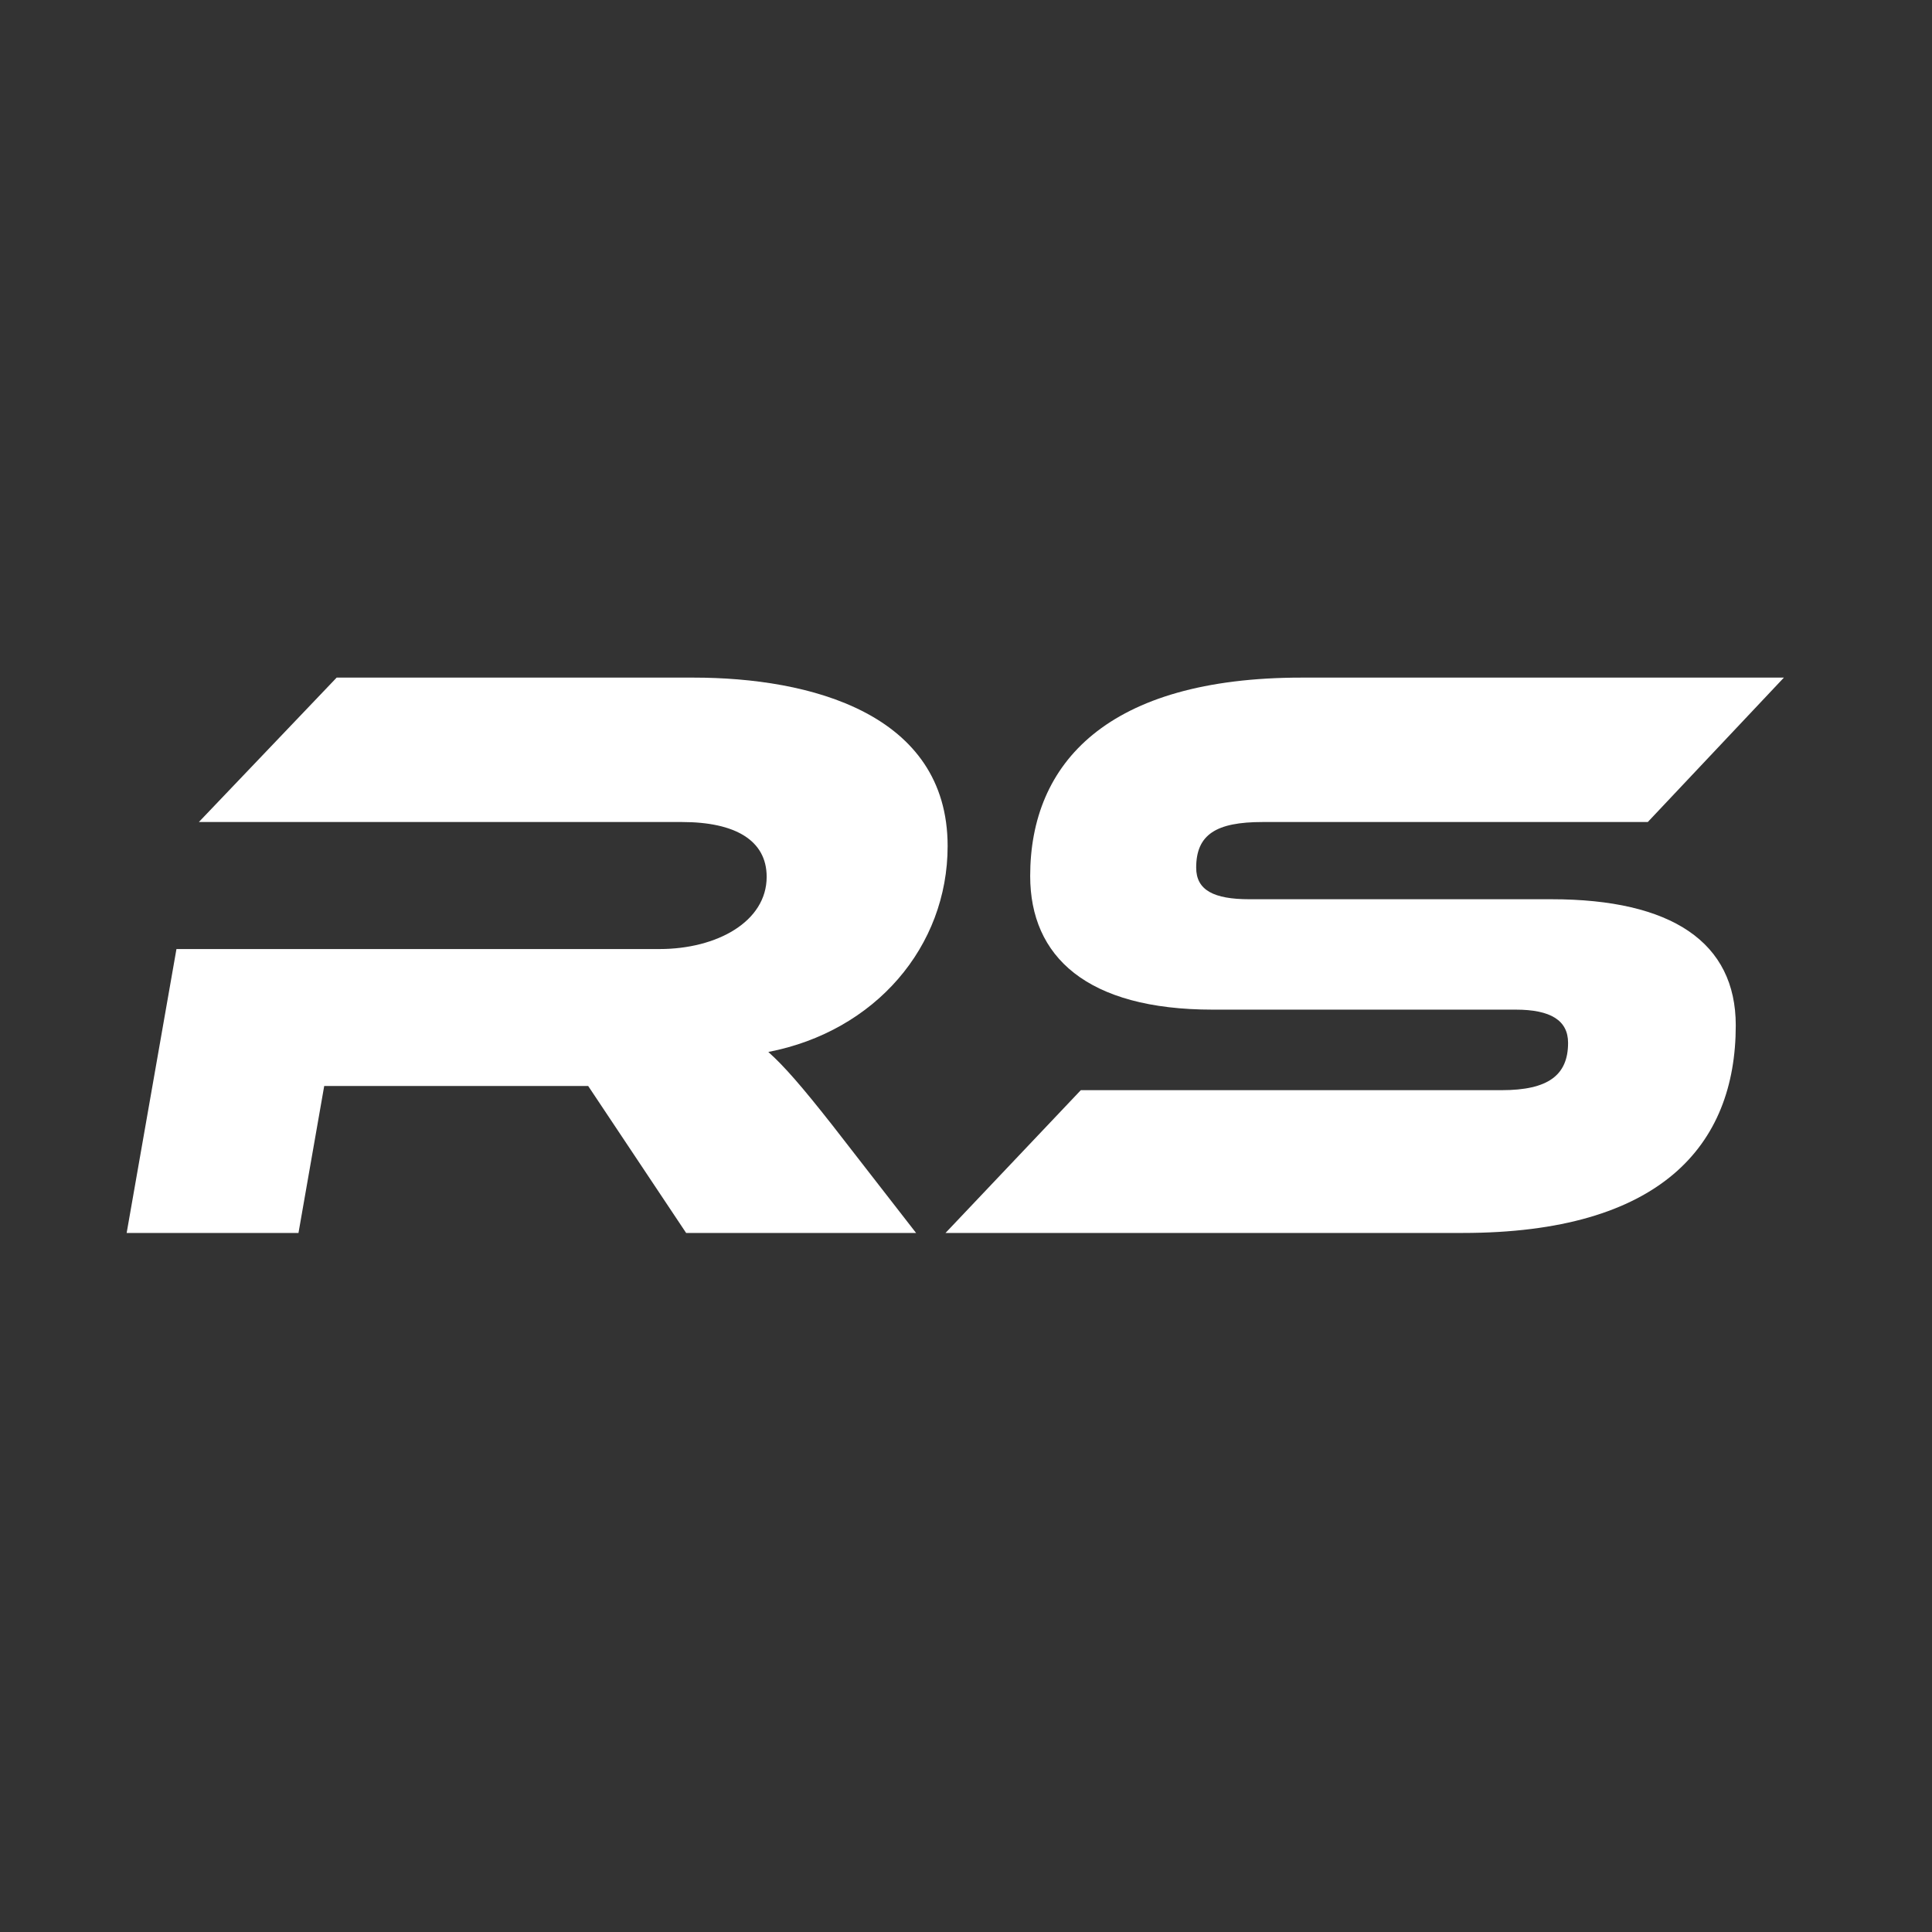 <svg width="63" height="63" viewBox="0 0 63 63" fill="none" xmlns="http://www.w3.org/2000/svg">
<rect x="0" y="0" width="63" height="63" fill="#333333" stroke="none"/>
<path d="M27.138 36.686L29.872 40.205H22.374L19.18 35.413H10.572L9.733 40.205H4.13L5.754 30.947H21.508C23.376 30.947 25 30.054 25 28.592C25 27.401 23.971 26.805 22.239 26.805H6.485L10.978 22.096H22.618C26.408 22.096 30.901 23.259 30.901 27.59C30.901 30.866 28.546 33.627 25.054 34.303C25.569 34.764 26.137 35.413 27.138 36.686Z" fill="white"/>
<path d="M40.739 29.323H50.592C54.517 29.323 56.601 30.73 56.601 33.437C56.601 37.362 54.138 40.205 47.696 40.205H30.832L35.244 35.549H48.968C50.483 35.549 51.133 35.062 51.133 34.006C51.133 33.275 50.565 32.923 49.428 32.923H39.548C35.433 32.923 33.593 31.191 33.593 28.565C33.593 24.884 36.11 22.096 42.444 22.096H58.171L53.732 26.805H41.172C39.656 26.805 39.006 27.212 39.006 28.294C39.006 29.025 39.575 29.323 40.739 29.323Z" fill="white"/>
</svg>
